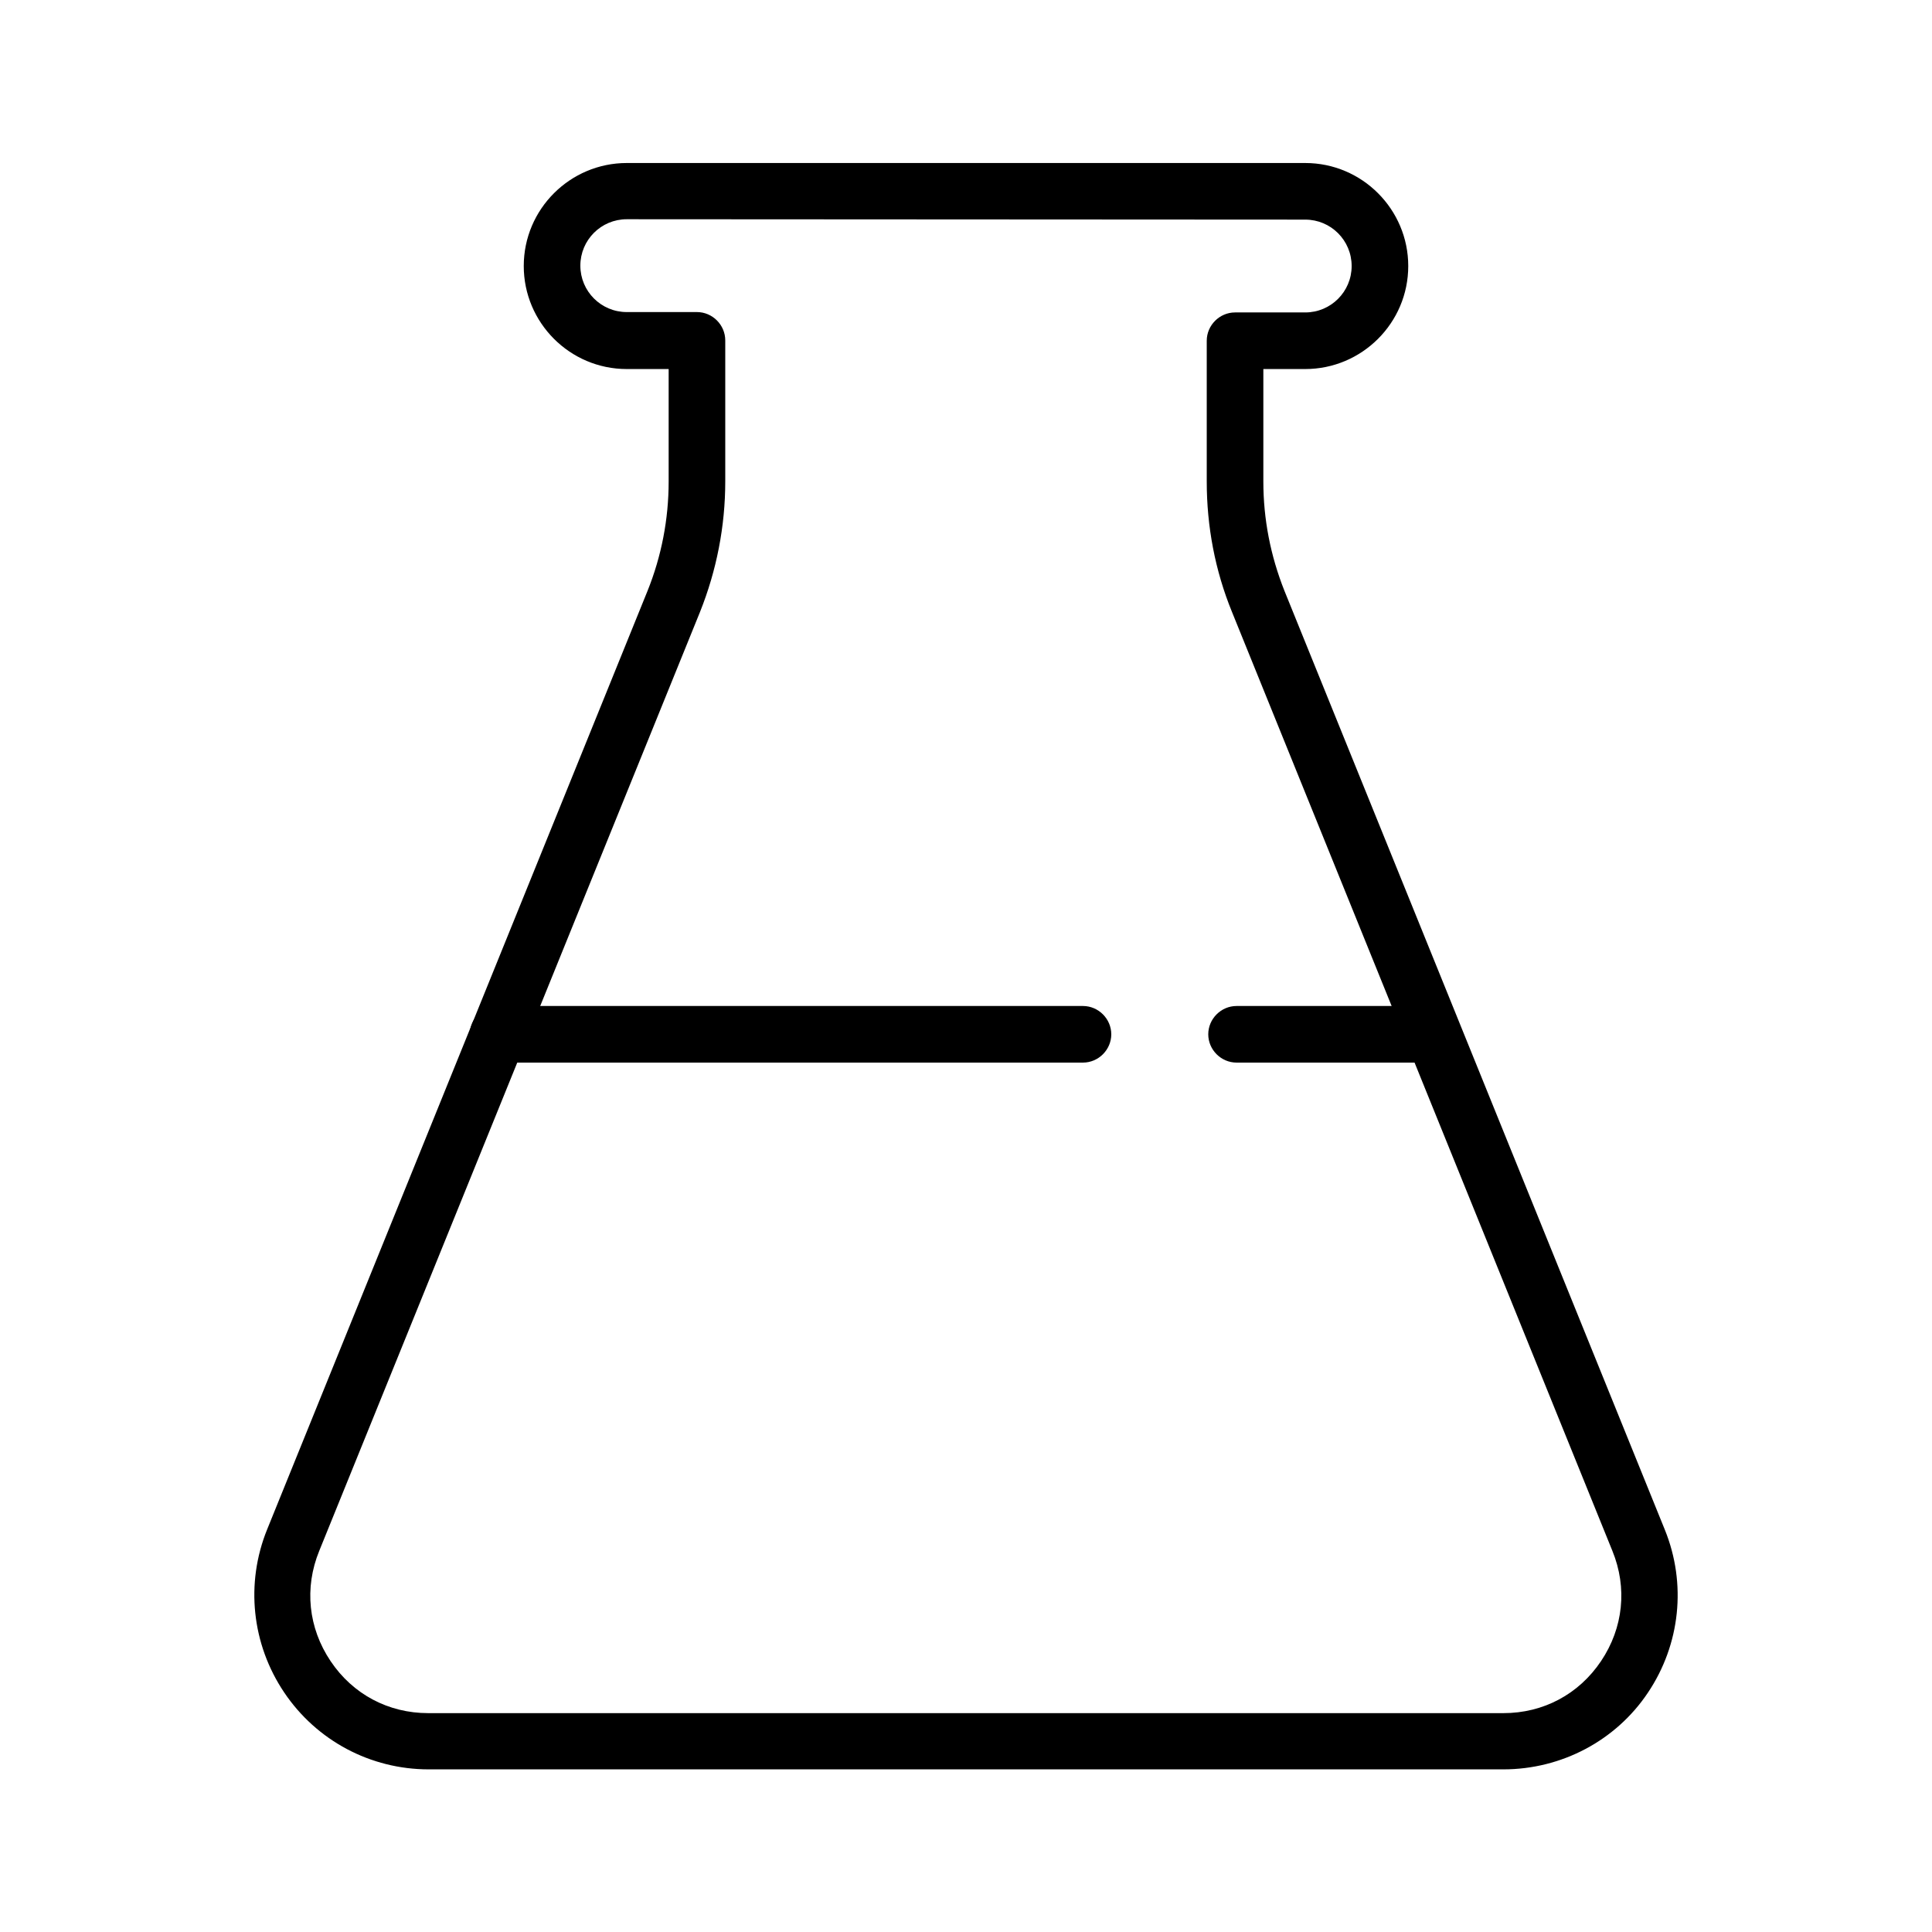 <?xml version="1.0" ?>
<!-- Скачано с сайта svg4.ru / Downloaded from svg4.ru -->
<svg fill="#000000" width="800px" height="800px" viewBox="0 0 512 512" id="Layer_1" version="1.1" xml:space="preserve" xmlns="http://www.w3.org/2000/svg" xmlns:xlink="http://www.w3.org/1999/xlink">
<g>
<g>
<path d="M398.4,468.9H113.6c-15.4,0-29.7-7.6-38.3-20.4s-10.3-28.9-4.5-43.2l100.8-248.7c3.7-9.2,5.6-19,5.6-29V97.8h-11.1    c-15.1,0-27.3-12.3-27.3-27.3c0-15.1,12.3-27.3,27.3-27.3h179.8c15.1,0,27.3,12.3,27.3,27.3c0,15.1-12.3,27.3-27.3,27.3h-11.1    v29.8c0,10,1.9,19.7,5.6,29l100.8,248.8c5.8,14.3,4.1,30.4-4.5,43.2C428.2,461.3,413.8,468.9,398.4,468.9z M166.1,58.1    c-6.8,0-12.3,5.5-12.3,12.3s5.5,12.3,12.3,12.3h18.6c4.1,0,7.5,3.4,7.5,7.5v37.4c0,11.9-2.3,23.6-6.7,34.6L84.6,411    c-4,9.8-2.9,20.4,3,29.2s15.3,13.8,25.9,13.8h284.9c10.6,0,20-5,25.9-13.8s7-19.4,3-29.2L326.5,162.2c-4.5-11-6.7-22.7-6.7-34.6    V90.3c0-4.1,3.4-7.5,7.5-7.5h18.6c6.8,0,12.3-5.5,12.3-12.3s-5.5-12.3-12.3-12.3L166.1,58.1L166.1,58.1z"/>
</g>
<g>
<path d="M377.1,281.6h-49.4c-4.1,0-7.5-3.4-7.5-7.5s3.4-7.5,7.5-7.5h49.4c4.1,0,7.5,3.4,7.5,7.5S381.2,281.6,377.1,281.6z"/>
</g>
<g>
<path d="M287,281.6H132c-4.1,0-7.5-3.4-7.5-7.5s3.4-7.5,7.5-7.5h155c4.1,0,7.5,3.4,7.5,7.5S291.1,281.6,287,281.6z"/>
</g>
</g>
</svg>
